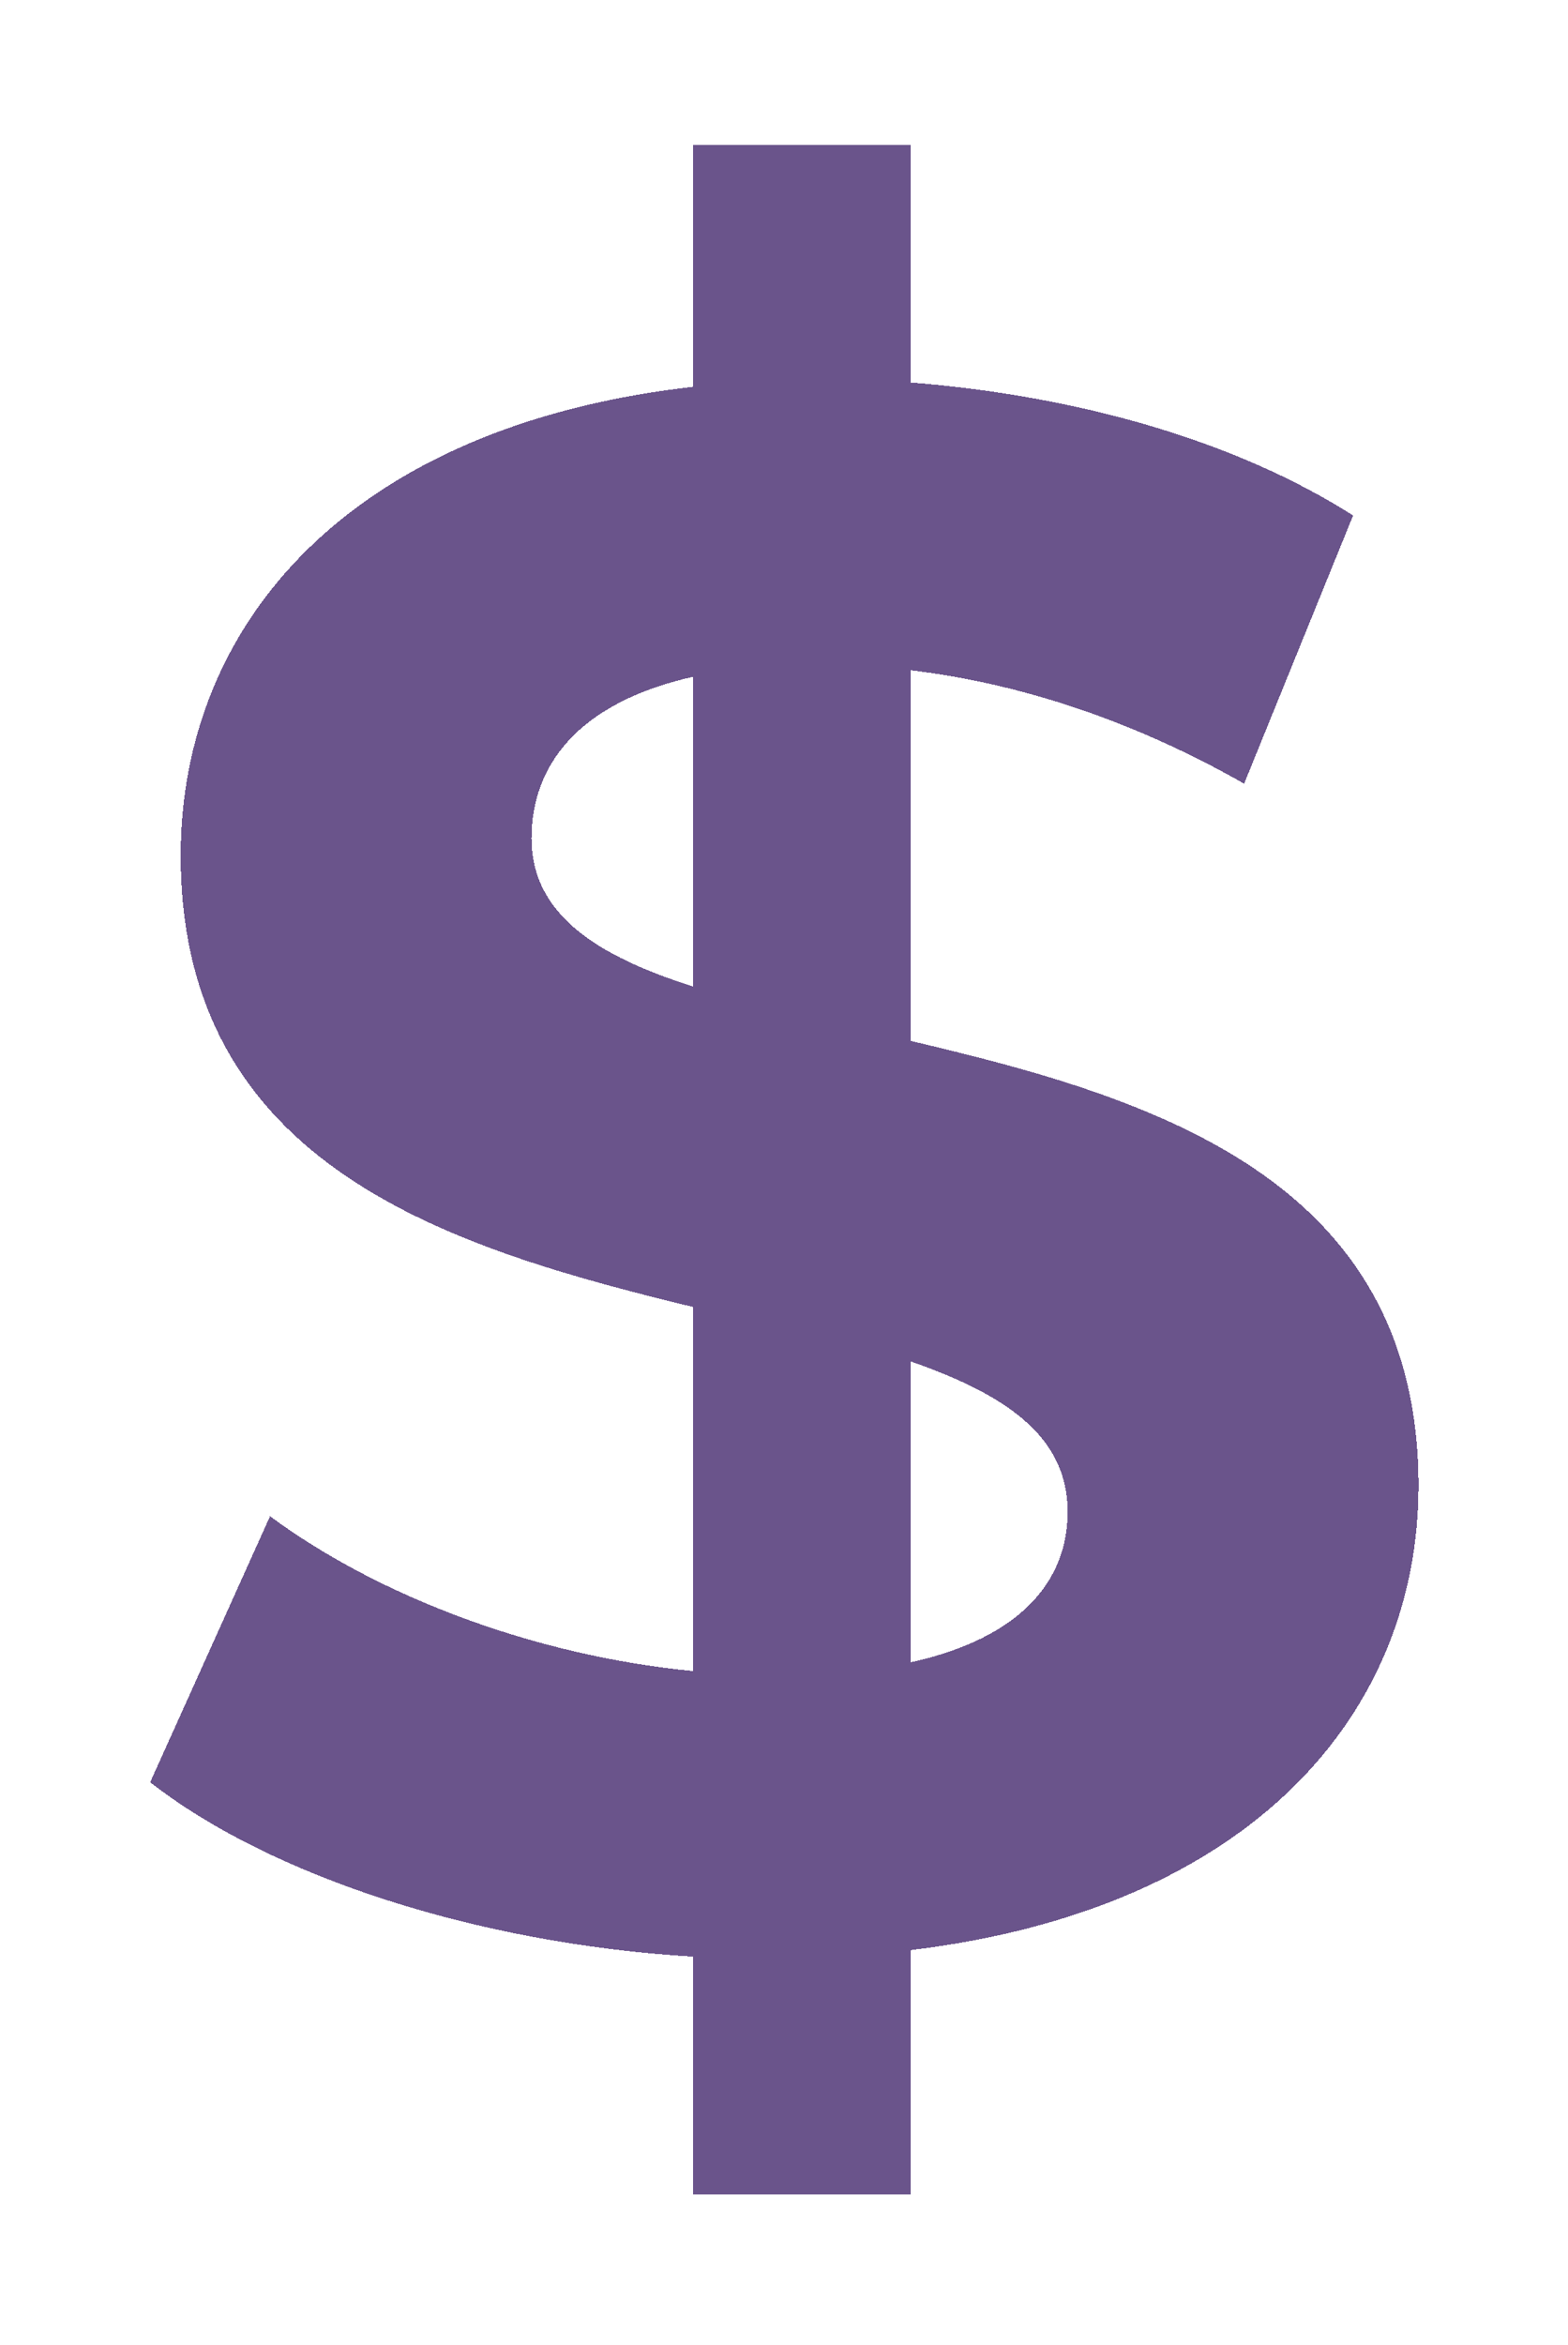 <svg width="194" height="290" fill="none" xmlns="http://www.w3.org/2000/svg"><g filter="url(#a)"><path d="M175.501 183.728c0 28.04-20.491 52.306-62.822 57.429v30.197H85.717v-29.388c-26.692-1.618-52.306-9.976-67.136-21.57l14.83-32.894c13.48 9.976 32.893 17.256 52.306 19.144v-45.027c-29.928-7.28-63.36-17.256-63.36-55.812 0-28.58 20.76-53.115 63.36-57.968V17.911h26.962V47.3c20.222 1.617 39.904 7.01 54.733 16.447L153.931 96.91c-13.751-7.82-27.771-12.403-41.252-14.02v45.835c29.928 7.01 62.822 16.986 62.822 55.003ZM65.765 103.65c0 9.437 8.089 14.56 19.952 18.335V83.698c-14.29 3.236-19.952 11.055-19.952 19.952Zm46.914 101.917c13.481-2.966 19.413-9.976 19.413-18.604 0-9.437-7.819-14.559-19.413-18.604v37.208Z" fill="#220053" fill-opacity=".67" shape-rendering="crispEdges"/></g><defs><filter id="a" x=".711" y=".041" width="192.659" height="289.183" filterUnits="userSpaceOnUse" color-interpolation-filters="sRGB"><feFlood flood-opacity="0" result="BackgroundImageFix"/><feColorMatrix in="SourceAlpha" values="0 0 0 0 0 0 0 0 0 0 0 0 0 0 0 0 0 0 127 0" result="hardAlpha"/><feOffset/><feGaussianBlur stdDeviation="8.935"/><feComposite in2="hardAlpha" operator="out"/><feColorMatrix values="0 0 0 0 0.368 0 0 0 0 0.123 0 0 0 0 0.842 0 0 0 1 0"/><feBlend in2="BackgroundImageFix" result="effect1_dropShadow_156_852"/><feBlend in="SourceGraphic" in2="effect1_dropShadow_156_852" result="shape"/></filter></defs></svg>